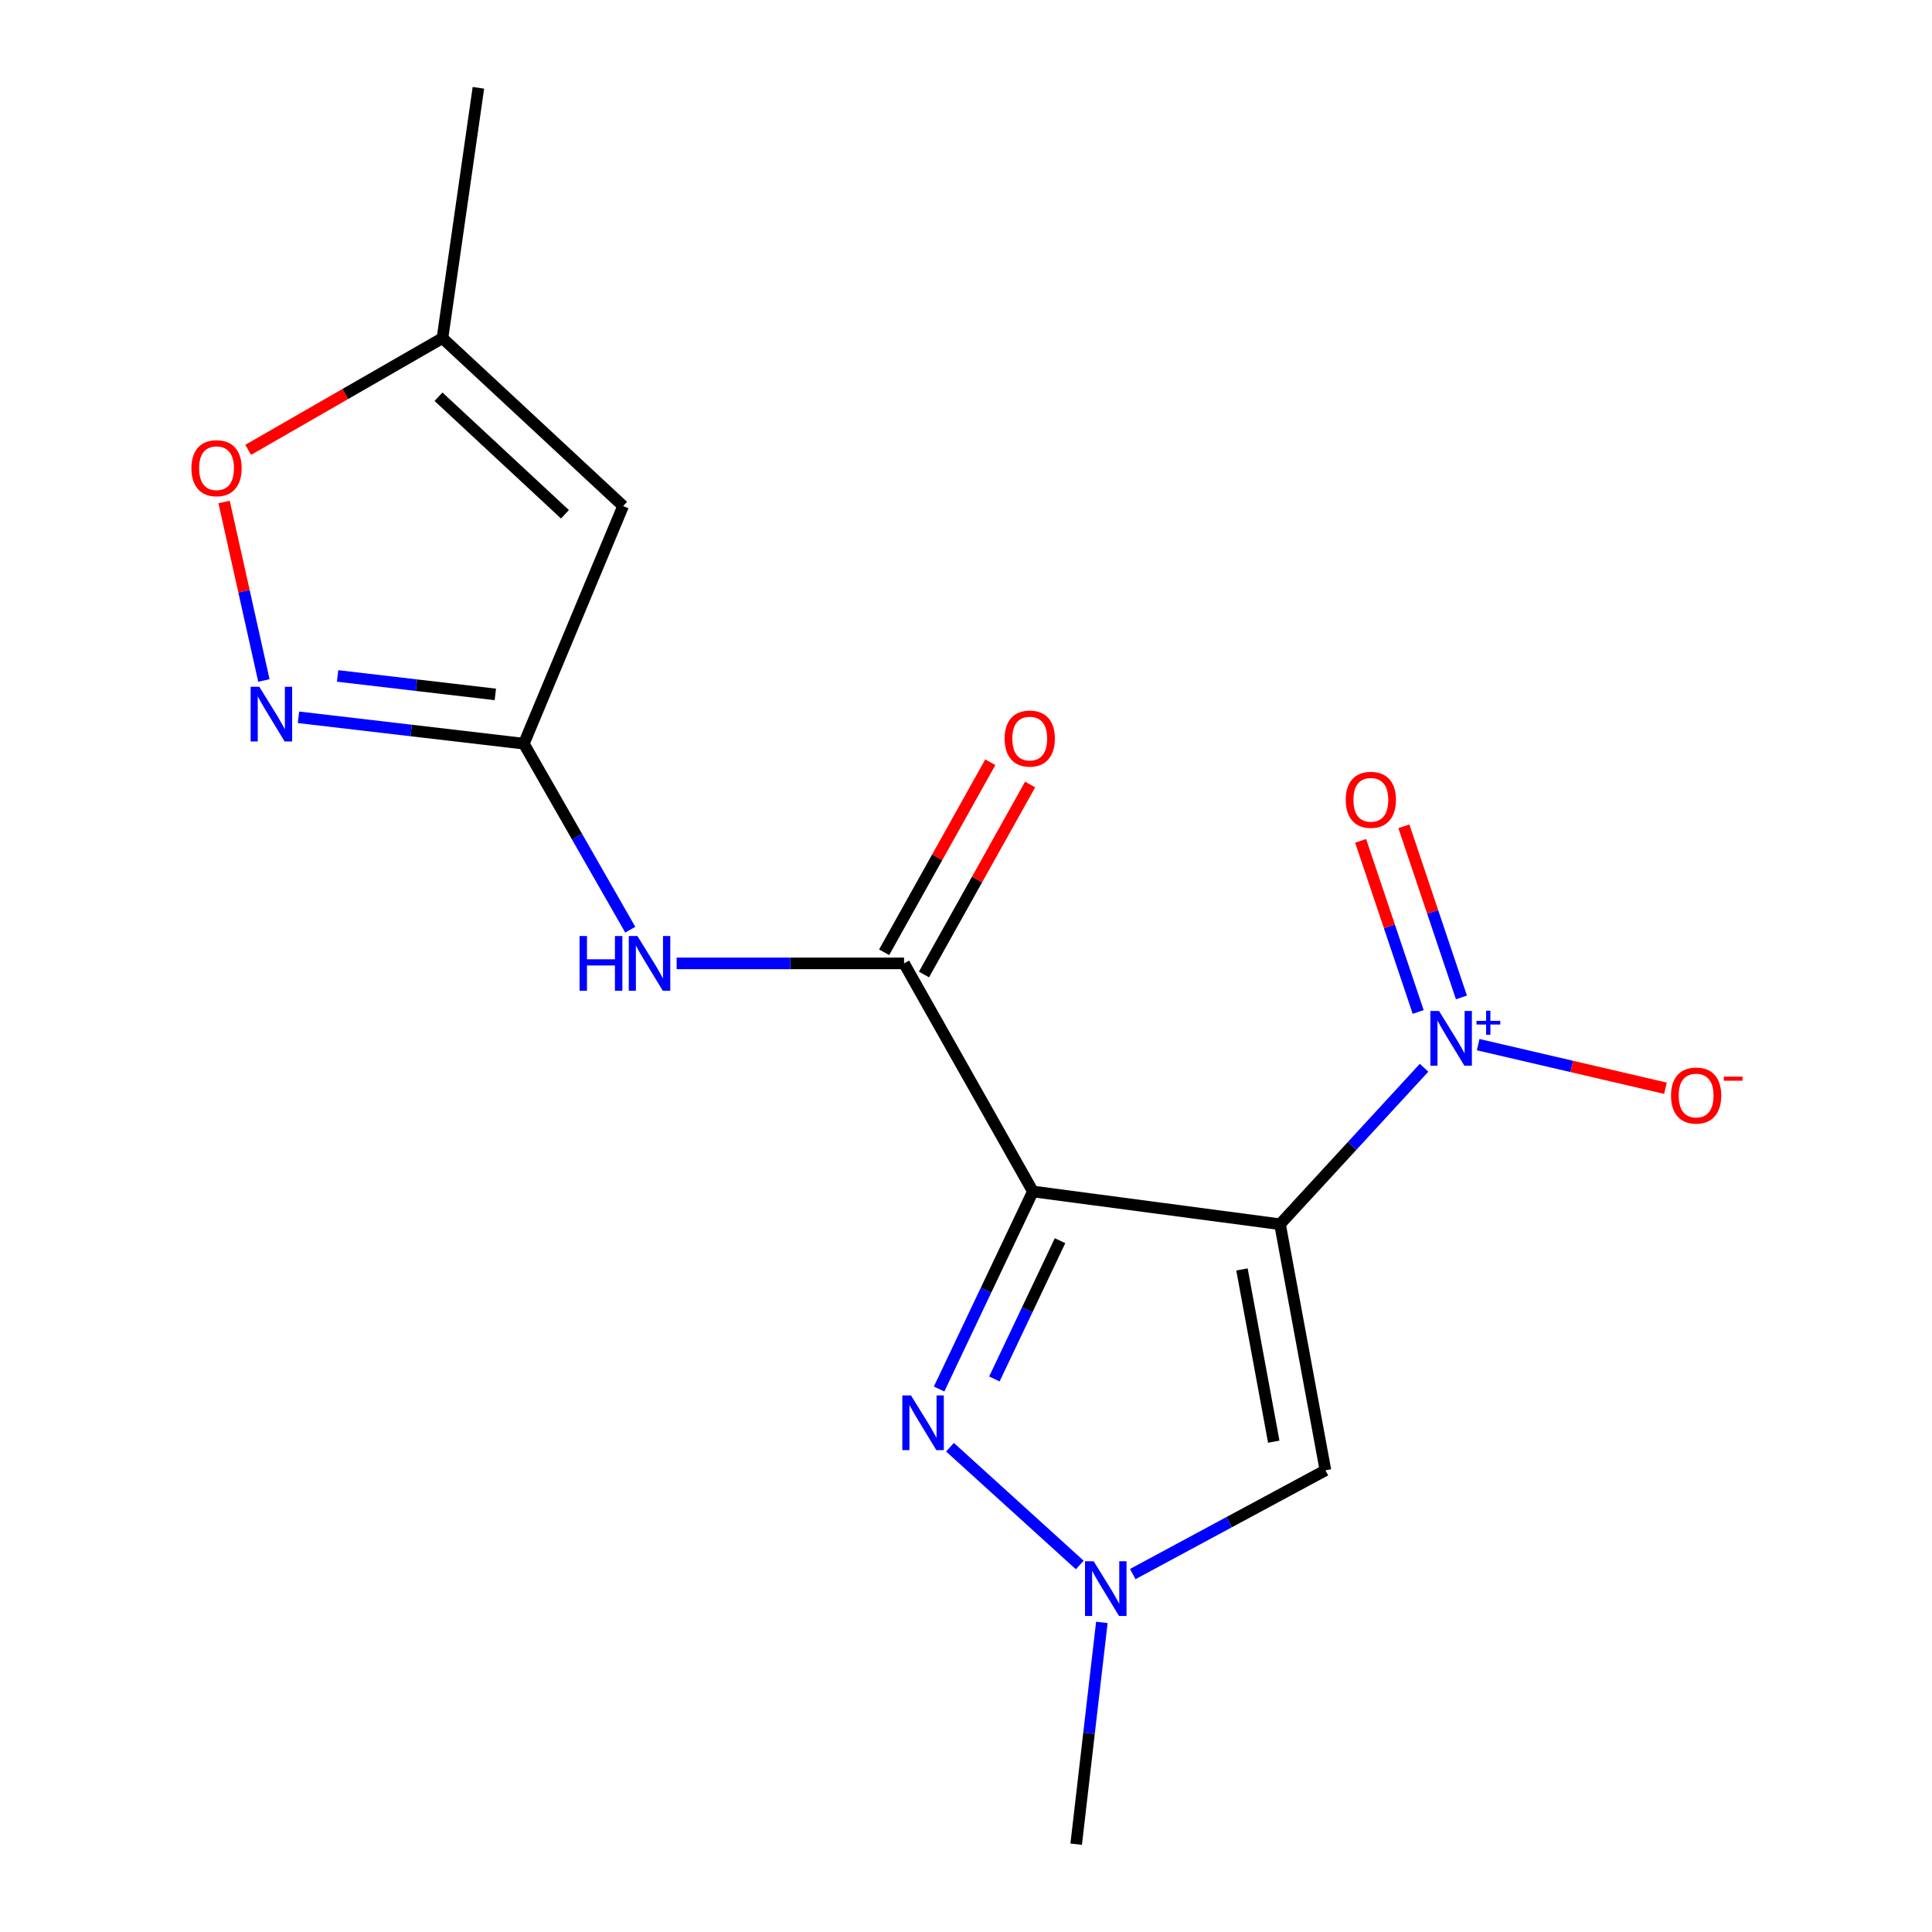 <?xml version='1.0' encoding='iso-8859-1'?>
<svg version='1.1' baseProfile='full'
              xmlns='http://www.w3.org/2000/svg'
                      xmlns:rdkit='http://www.rdkit.org/xml'
                      xmlns:xlink='http://www.w3.org/1999/xlink'
                  xml:space='preserve'
width='1000px' height='1000px' viewBox='0 0 1000 1000'>
<!-- END OF HEADER -->
<rect style='opacity:1.0;fill:#FFFFFF;stroke:none' width='1000' height='1000' x='0' y='0'> </rect>
<path class='bond-0' d='M 662.536,633.662 L 534.621,616.71' style='fill:none;fill-rule:evenodd;stroke:#000000;stroke-width:6px;stroke-linecap:butt;stroke-linejoin:miter;stroke-opacity:1' />
<path class='bond-1' d='M 662.536,633.662 L 699.814,593.164' style='fill:none;fill-rule:evenodd;stroke:#000000;stroke-width:6px;stroke-linecap:butt;stroke-linejoin:miter;stroke-opacity:1' />
<path class='bond-1' d='M 699.814,593.164 L 737.092,552.666' style='fill:none;fill-rule:evenodd;stroke:#0000FF;stroke-width:6px;stroke-linecap:butt;stroke-linejoin:miter;stroke-opacity:1' />
<path class='bond-4' d='M 662.536,633.662 L 686.049,761.026' style='fill:none;fill-rule:evenodd;stroke:#000000;stroke-width:6px;stroke-linecap:butt;stroke-linejoin:miter;stroke-opacity:1' />
<path class='bond-4' d='M 642.838,657.054 L 659.297,746.209' style='fill:none;fill-rule:evenodd;stroke:#000000;stroke-width:6px;stroke-linecap:butt;stroke-linejoin:miter;stroke-opacity:1' />
<path class='bond-2' d='M 534.621,616.71 L 510.349,667.831' style='fill:none;fill-rule:evenodd;stroke:#000000;stroke-width:6px;stroke-linecap:butt;stroke-linejoin:miter;stroke-opacity:1' />
<path class='bond-2' d='M 510.349,667.831 L 486.078,718.951' style='fill:none;fill-rule:evenodd;stroke:#0000FF;stroke-width:6px;stroke-linecap:butt;stroke-linejoin:miter;stroke-opacity:1' />
<path class='bond-2' d='M 548.674,642.176 L 531.684,677.96' style='fill:none;fill-rule:evenodd;stroke:#000000;stroke-width:6px;stroke-linecap:butt;stroke-linejoin:miter;stroke-opacity:1' />
<path class='bond-2' d='M 531.684,677.96 L 514.694,713.745' style='fill:none;fill-rule:evenodd;stroke:#0000FF;stroke-width:6px;stroke-linecap:butt;stroke-linejoin:miter;stroke-opacity:1' />
<path class='bond-3' d='M 534.621,616.71 L 467.941,498.649' style='fill:none;fill-rule:evenodd;stroke:#000000;stroke-width:6px;stroke-linecap:butt;stroke-linejoin:miter;stroke-opacity:1' />
<path class='bond-12' d='M 765.097,540.705 L 813.558,551.987' style='fill:none;fill-rule:evenodd;stroke:#0000FF;stroke-width:6px;stroke-linecap:butt;stroke-linejoin:miter;stroke-opacity:1' />
<path class='bond-12' d='M 813.558,551.987 L 862.019,563.268' style='fill:none;fill-rule:evenodd;stroke:#FF0000;stroke-width:6px;stroke-linecap:butt;stroke-linejoin:miter;stroke-opacity:1' />
<path class='bond-13' d='M 756.436,516.264 L 741.541,471.98' style='fill:none;fill-rule:evenodd;stroke:#0000FF;stroke-width:6px;stroke-linecap:butt;stroke-linejoin:miter;stroke-opacity:1' />
<path class='bond-13' d='M 741.541,471.98 L 726.647,427.696' style='fill:none;fill-rule:evenodd;stroke:#FF0000;stroke-width:6px;stroke-linecap:butt;stroke-linejoin:miter;stroke-opacity:1' />
<path class='bond-13' d='M 734.051,523.793 L 719.156,479.509' style='fill:none;fill-rule:evenodd;stroke:#0000FF;stroke-width:6px;stroke-linecap:butt;stroke-linejoin:miter;stroke-opacity:1' />
<path class='bond-13' d='M 719.156,479.509 L 704.261,435.225' style='fill:none;fill-rule:evenodd;stroke:#FF0000;stroke-width:6px;stroke-linecap:butt;stroke-linejoin:miter;stroke-opacity:1' />
<path class='bond-17' d='M 491.714,749.072 L 558.881,810.041' style='fill:none;fill-rule:evenodd;stroke:#0000FF;stroke-width:6px;stroke-linecap:butt;stroke-linejoin:miter;stroke-opacity:1' />
<path class='bond-8' d='M 467.941,498.649 L 409.084,498.649' style='fill:none;fill-rule:evenodd;stroke:#000000;stroke-width:6px;stroke-linecap:butt;stroke-linejoin:miter;stroke-opacity:1' />
<path class='bond-8' d='M 409.084,498.649 L 350.228,498.649' style='fill:none;fill-rule:evenodd;stroke:#0000FF;stroke-width:6px;stroke-linecap:butt;stroke-linejoin:miter;stroke-opacity:1' />
<path class='bond-14' d='M 478.25,504.408 L 505.722,455.231' style='fill:none;fill-rule:evenodd;stroke:#000000;stroke-width:6px;stroke-linecap:butt;stroke-linejoin:miter;stroke-opacity:1' />
<path class='bond-14' d='M 505.722,455.231 L 533.195,406.055' style='fill:none;fill-rule:evenodd;stroke:#FF0000;stroke-width:6px;stroke-linecap:butt;stroke-linejoin:miter;stroke-opacity:1' />
<path class='bond-14' d='M 457.632,492.889 L 485.104,443.713' style='fill:none;fill-rule:evenodd;stroke:#000000;stroke-width:6px;stroke-linecap:butt;stroke-linejoin:miter;stroke-opacity:1' />
<path class='bond-14' d='M 485.104,443.713 L 512.576,394.537' style='fill:none;fill-rule:evenodd;stroke:#FF0000;stroke-width:6px;stroke-linecap:butt;stroke-linejoin:miter;stroke-opacity:1' />
<path class='bond-6' d='M 686.049,761.026 L 636.18,787.882' style='fill:none;fill-rule:evenodd;stroke:#000000;stroke-width:6px;stroke-linecap:butt;stroke-linejoin:miter;stroke-opacity:1' />
<path class='bond-6' d='M 636.18,787.882 L 586.312,814.738' style='fill:none;fill-rule:evenodd;stroke:#0000FF;stroke-width:6px;stroke-linecap:butt;stroke-linejoin:miter;stroke-opacity:1' />
<path class='bond-5' d='M 271.141,384.93 L 298.681,433.072' style='fill:none;fill-rule:evenodd;stroke:#000000;stroke-width:6px;stroke-linecap:butt;stroke-linejoin:miter;stroke-opacity:1' />
<path class='bond-5' d='M 298.681,433.072 L 326.22,481.213' style='fill:none;fill-rule:evenodd;stroke:#0000FF;stroke-width:6px;stroke-linecap:butt;stroke-linejoin:miter;stroke-opacity:1' />
<path class='bond-7' d='M 271.141,384.93 L 212.821,378.102' style='fill:none;fill-rule:evenodd;stroke:#000000;stroke-width:6px;stroke-linecap:butt;stroke-linejoin:miter;stroke-opacity:1' />
<path class='bond-7' d='M 212.821,378.102 L 154.5,371.274' style='fill:none;fill-rule:evenodd;stroke:#0000FF;stroke-width:6px;stroke-linecap:butt;stroke-linejoin:miter;stroke-opacity:1' />
<path class='bond-7' d='M 256.391,359.424 L 215.567,354.645' style='fill:none;fill-rule:evenodd;stroke:#000000;stroke-width:6px;stroke-linecap:butt;stroke-linejoin:miter;stroke-opacity:1' />
<path class='bond-7' d='M 215.567,354.645 L 174.742,349.865' style='fill:none;fill-rule:evenodd;stroke:#0000FF;stroke-width:6px;stroke-linecap:butt;stroke-linejoin:miter;stroke-opacity:1' />
<path class='bond-9' d='M 271.141,384.93 L 322.522,261.935' style='fill:none;fill-rule:evenodd;stroke:#000000;stroke-width:6px;stroke-linecap:butt;stroke-linejoin:miter;stroke-opacity:1' />
<path class='bond-15' d='M 570.319,839.75 L 563.675,897.148' style='fill:none;fill-rule:evenodd;stroke:#0000FF;stroke-width:6px;stroke-linecap:butt;stroke-linejoin:miter;stroke-opacity:1' />
<path class='bond-15' d='M 563.675,897.148 L 557.031,954.545' style='fill:none;fill-rule:evenodd;stroke:#000000;stroke-width:6px;stroke-linecap:butt;stroke-linejoin:miter;stroke-opacity:1' />
<path class='bond-10' d='M 136.587,352.209 L 126.291,306.02' style='fill:none;fill-rule:evenodd;stroke:#0000FF;stroke-width:6px;stroke-linecap:butt;stroke-linejoin:miter;stroke-opacity:1' />
<path class='bond-10' d='M 126.291,306.02 L 115.995,259.83' style='fill:none;fill-rule:evenodd;stroke:#FF0000;stroke-width:6px;stroke-linecap:butt;stroke-linejoin:miter;stroke-opacity:1' />
<path class='bond-11' d='M 322.522,261.935 L 229.023,175.01' style='fill:none;fill-rule:evenodd;stroke:#000000;stroke-width:6px;stroke-linecap:butt;stroke-linejoin:miter;stroke-opacity:1' />
<path class='bond-11' d='M 292.417,266.194 L 226.967,205.346' style='fill:none;fill-rule:evenodd;stroke:#000000;stroke-width:6px;stroke-linecap:butt;stroke-linejoin:miter;stroke-opacity:1' />
<path class='bond-18' d='M 128.45,232.84 L 178.737,203.925' style='fill:none;fill-rule:evenodd;stroke:#FF0000;stroke-width:6px;stroke-linecap:butt;stroke-linejoin:miter;stroke-opacity:1' />
<path class='bond-18' d='M 178.737,203.925 L 229.023,175.01' style='fill:none;fill-rule:evenodd;stroke:#000000;stroke-width:6px;stroke-linecap:butt;stroke-linejoin:miter;stroke-opacity:1' />
<path class='bond-16' d='M 229.023,175.01 L 247.616,45.455' style='fill:none;fill-rule:evenodd;stroke:#000000;stroke-width:6px;stroke-linecap:butt;stroke-linejoin:miter;stroke-opacity:1' />
<path  class='atom-2' d='M 744.842 523.287
L 754.122 538.287
Q 755.042 539.767, 756.522 542.447
Q 758.002 545.127, 758.082 545.287
L 758.082 523.287
L 761.842 523.287
L 761.842 551.607
L 757.962 551.607
L 748.002 535.207
Q 746.842 533.287, 745.602 531.087
Q 744.402 528.887, 744.042 528.207
L 744.042 551.607
L 740.362 551.607
L 740.362 523.287
L 744.842 523.287
' fill='#0000FF'/>
<path  class='atom-2' d='M 764.218 528.392
L 769.207 528.392
L 769.207 523.138
L 771.425 523.138
L 771.425 528.392
L 776.547 528.392
L 776.547 530.292
L 771.425 530.292
L 771.425 535.572
L 769.207 535.572
L 769.207 530.292
L 764.218 530.292
L 764.218 528.392
' fill='#0000FF'/>
<path  class='atom-3' d='M 471.521 722.265
L 480.801 737.265
Q 481.721 738.745, 483.201 741.425
Q 484.681 744.105, 484.761 744.265
L 484.761 722.265
L 488.521 722.265
L 488.521 750.585
L 484.641 750.585
L 474.681 734.185
Q 473.521 732.265, 472.281 730.065
Q 471.081 727.865, 470.721 727.185
L 470.721 750.585
L 467.041 750.585
L 467.041 722.265
L 471.521 722.265
' fill='#0000FF'/>
<path  class='atom-7' d='M 566.083 808.101
L 575.363 823.101
Q 576.283 824.581, 577.763 827.261
Q 579.243 829.941, 579.323 830.101
L 579.323 808.101
L 583.083 808.101
L 583.083 836.421
L 579.203 836.421
L 569.243 820.021
Q 568.083 818.101, 566.843 815.901
Q 565.643 813.701, 565.283 813.021
L 565.283 836.421
L 561.603 836.421
L 561.603 808.101
L 566.083 808.101
' fill='#0000FF'/>
<path  class='atom-8' d='M 134.211 355.471
L 143.491 370.471
Q 144.411 371.951, 145.891 374.631
Q 147.371 377.311, 147.451 377.471
L 147.451 355.471
L 151.211 355.471
L 151.211 383.791
L 147.331 383.791
L 137.371 367.391
Q 136.211 365.471, 134.971 363.271
Q 133.771 361.071, 133.411 360.391
L 133.411 383.791
L 129.731 383.791
L 129.731 355.471
L 134.211 355.471
' fill='#0000FF'/>
<path  class='atom-9' d='M 299.974 484.489
L 303.814 484.489
L 303.814 496.529
L 318.294 496.529
L 318.294 484.489
L 322.134 484.489
L 322.134 512.809
L 318.294 512.809
L 318.294 499.729
L 303.814 499.729
L 303.814 512.809
L 299.974 512.809
L 299.974 484.489
' fill='#0000FF'/>
<path  class='atom-9' d='M 329.934 484.489
L 339.214 499.489
Q 340.134 500.969, 341.614 503.649
Q 343.094 506.329, 343.174 506.489
L 343.174 484.489
L 346.934 484.489
L 346.934 512.809
L 343.054 512.809
L 333.094 496.409
Q 331.934 494.489, 330.694 492.289
Q 329.494 490.089, 329.134 489.409
L 329.134 512.809
L 325.454 512.809
L 325.454 484.489
L 329.934 484.489
' fill='#0000FF'/>
<path  class='atom-11' d='M 99.077 242.334
Q 99.077 235.534, 102.437 231.734
Q 105.797 227.934, 112.077 227.934
Q 118.357 227.934, 121.717 231.734
Q 125.077 235.534, 125.077 242.334
Q 125.077 249.214, 121.677 253.134
Q 118.277 257.014, 112.077 257.014
Q 105.837 257.014, 102.437 253.134
Q 99.077 249.254, 99.077 242.334
M 112.077 253.814
Q 116.397 253.814, 118.717 250.934
Q 121.077 248.014, 121.077 242.334
Q 121.077 236.774, 118.717 233.974
Q 116.397 231.134, 112.077 231.134
Q 107.757 231.134, 105.397 233.934
Q 103.077 236.734, 103.077 242.334
Q 103.077 248.054, 105.397 250.934
Q 107.757 253.814, 112.077 253.814
' fill='#FF0000'/>
<path  class='atom-13' d='M 864.915 567.049
Q 864.915 560.249, 868.275 556.449
Q 871.635 552.649, 877.915 552.649
Q 884.195 552.649, 887.555 556.449
Q 890.915 560.249, 890.915 567.049
Q 890.915 573.929, 887.515 577.849
Q 884.115 581.729, 877.915 581.729
Q 871.675 581.729, 868.275 577.849
Q 864.915 573.969, 864.915 567.049
M 877.915 578.529
Q 882.235 578.529, 884.555 575.649
Q 886.915 572.729, 886.915 567.049
Q 886.915 561.489, 884.555 558.689
Q 882.235 555.849, 877.915 555.849
Q 873.595 555.849, 871.235 558.649
Q 868.915 561.449, 868.915 567.049
Q 868.915 572.769, 871.235 575.649
Q 873.595 578.529, 877.915 578.529
' fill='#FF0000'/>
<path  class='atom-13' d='M 892.235 557.271
L 901.924 557.271
L 901.924 559.383
L 892.235 559.383
L 892.235 557.271
' fill='#FF0000'/>
<path  class='atom-14' d='M 696.548 413.981
Q 696.548 407.181, 699.908 403.381
Q 703.268 399.581, 709.548 399.581
Q 715.828 399.581, 719.188 403.381
Q 722.548 407.181, 722.548 413.981
Q 722.548 420.861, 719.148 424.781
Q 715.748 428.661, 709.548 428.661
Q 703.308 428.661, 699.908 424.781
Q 696.548 420.901, 696.548 413.981
M 709.548 425.461
Q 713.868 425.461, 716.188 422.581
Q 718.548 419.661, 718.548 413.981
Q 718.548 408.421, 716.188 405.621
Q 713.868 402.781, 709.548 402.781
Q 705.228 402.781, 702.868 405.581
Q 700.548 408.381, 700.548 413.981
Q 700.548 419.701, 702.868 422.581
Q 705.228 425.461, 709.548 425.461
' fill='#FF0000'/>
<path  class='atom-15' d='M 519.994 382.281
Q 519.994 375.481, 523.354 371.681
Q 526.714 367.881, 532.994 367.881
Q 539.274 367.881, 542.634 371.681
Q 545.994 375.481, 545.994 382.281
Q 545.994 389.161, 542.594 393.081
Q 539.194 396.961, 532.994 396.961
Q 526.754 396.961, 523.354 393.081
Q 519.994 389.201, 519.994 382.281
M 532.994 393.761
Q 537.314 393.761, 539.634 390.881
Q 541.994 387.961, 541.994 382.281
Q 541.994 376.721, 539.634 373.921
Q 537.314 371.081, 532.994 371.081
Q 528.674 371.081, 526.314 373.881
Q 523.994 376.681, 523.994 382.281
Q 523.994 388.001, 526.314 390.881
Q 528.674 393.761, 532.994 393.761
' fill='#FF0000'/>
</svg>

